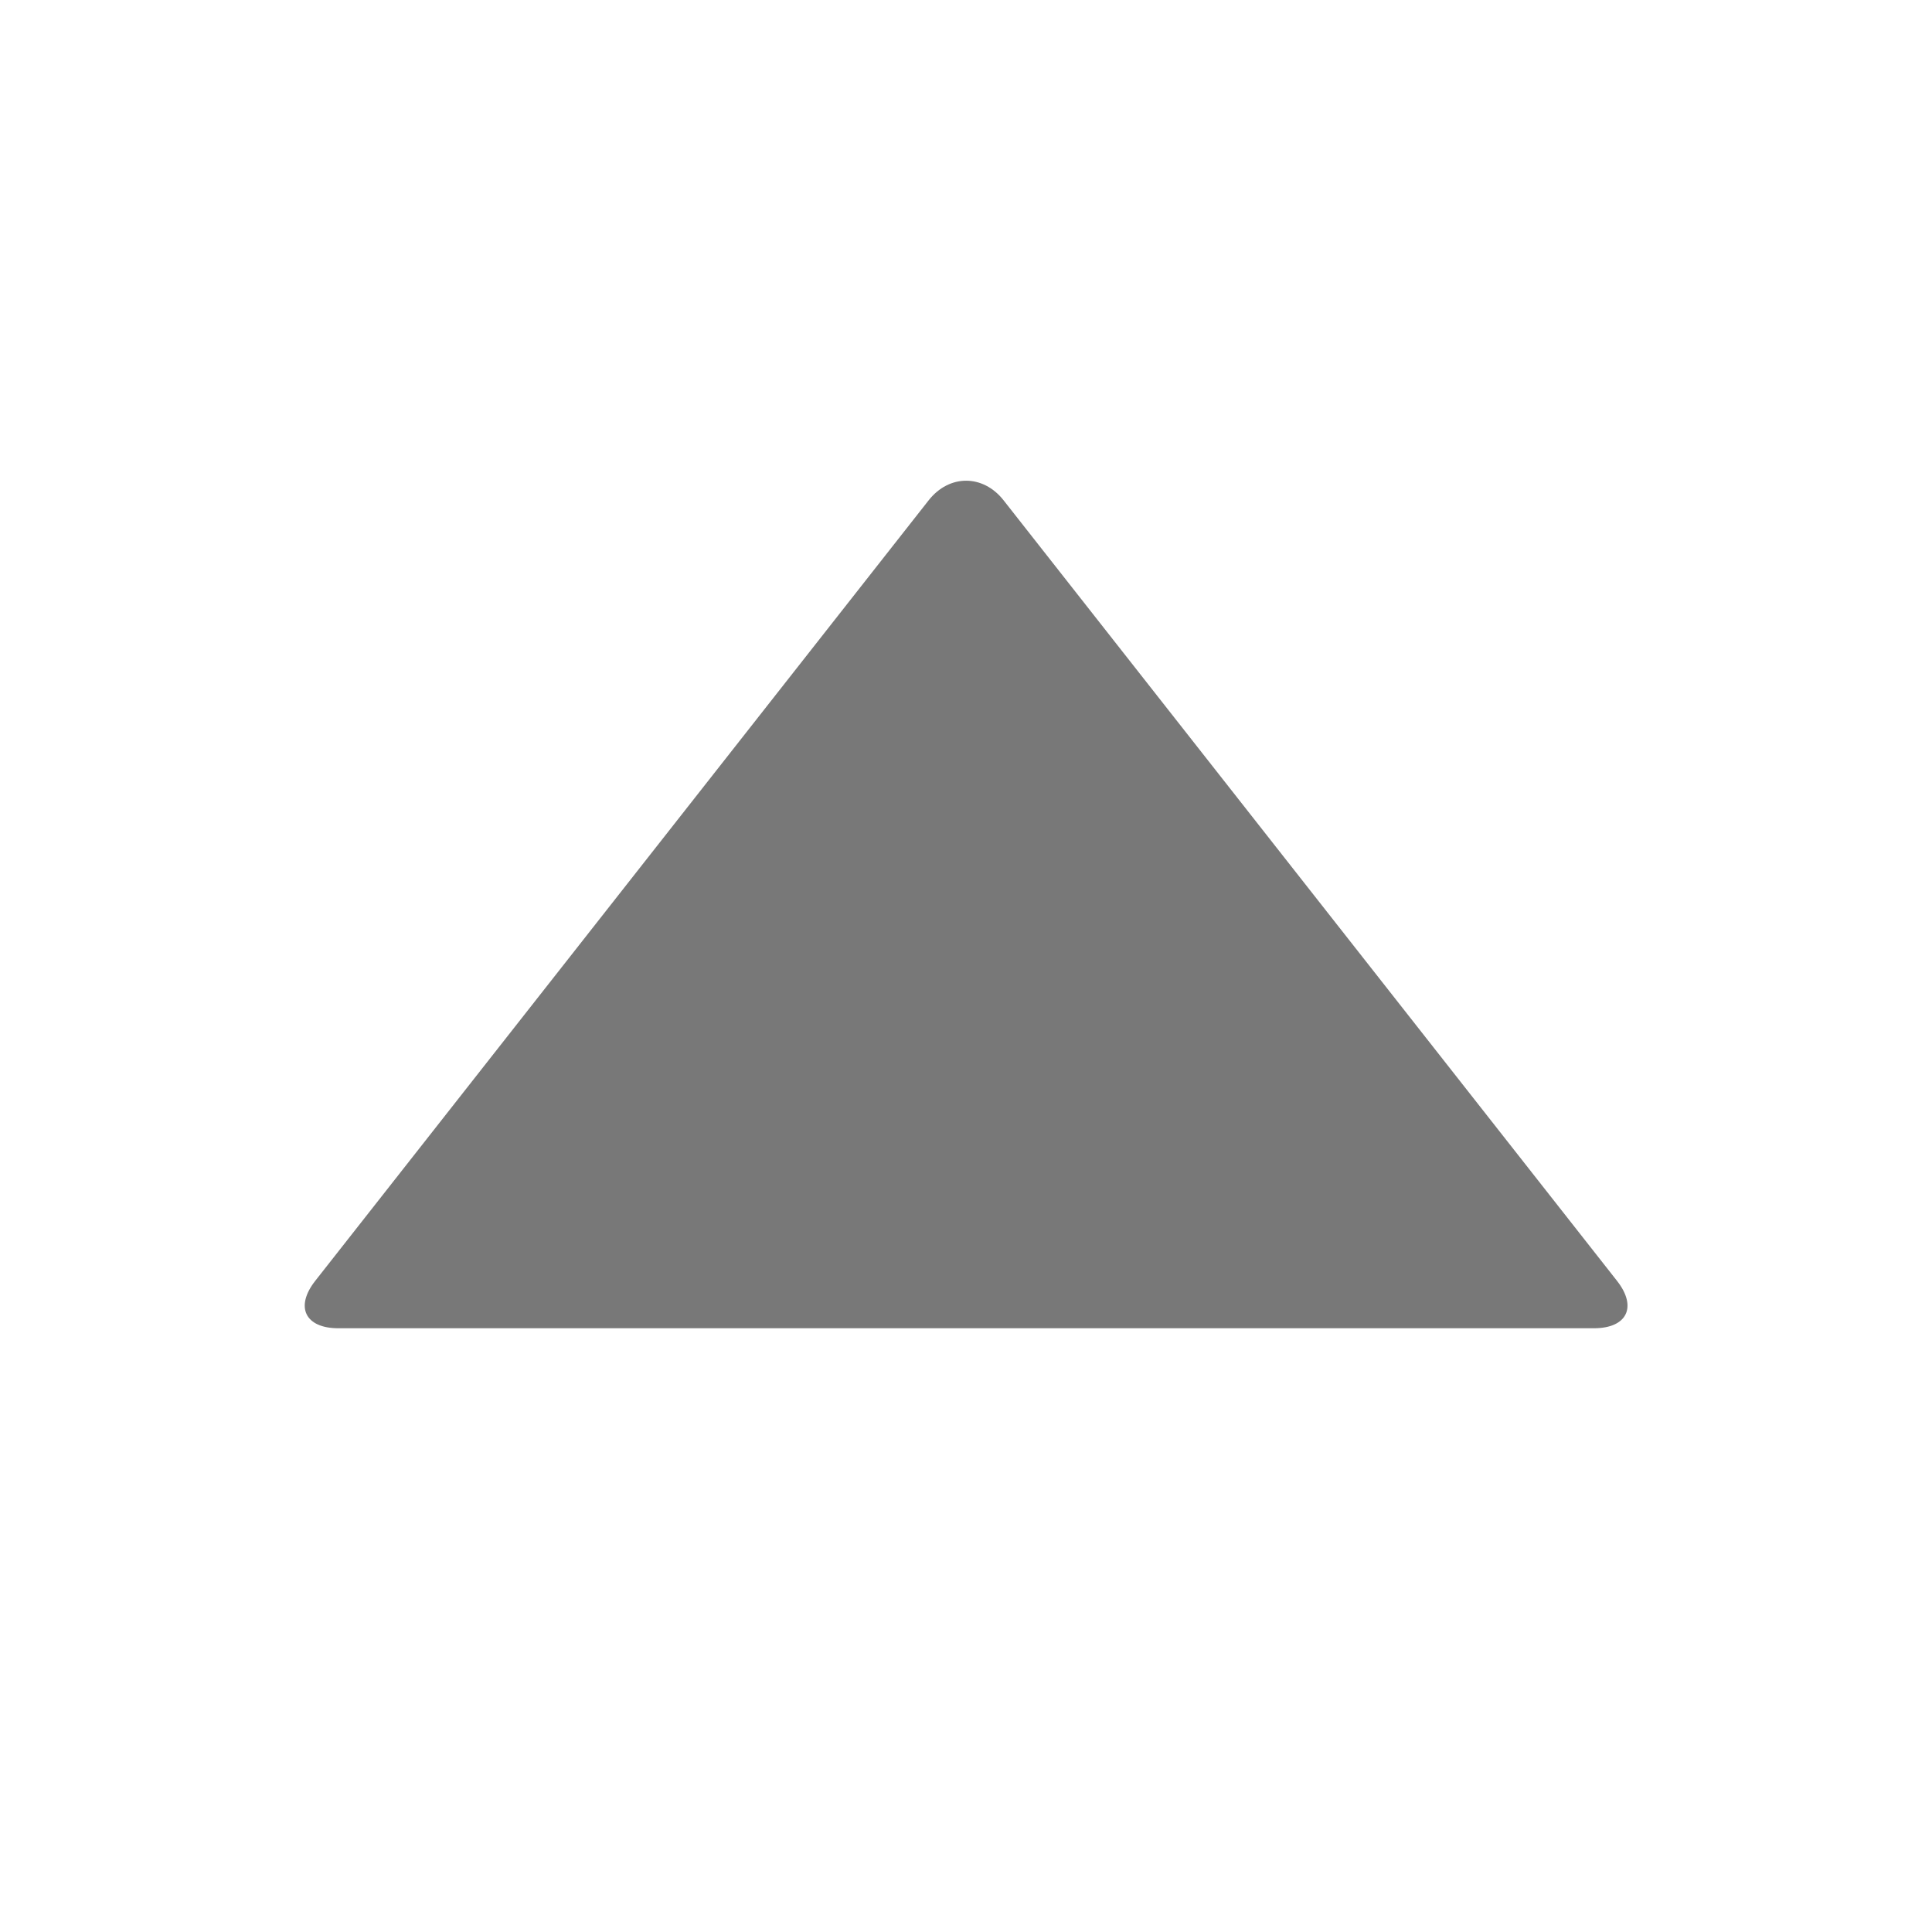 <svg xmlns="http://www.w3.org/2000/svg" width="16" height="16"><path fill="#787878" d="M13.391 10.607c.17.216.084.393-.191.393h-10.398c-.275 0-.361-.177-.191-.393l5.08-6.464c.17-.216.45-.216.62 0l5.08 6.464z"/></svg>
